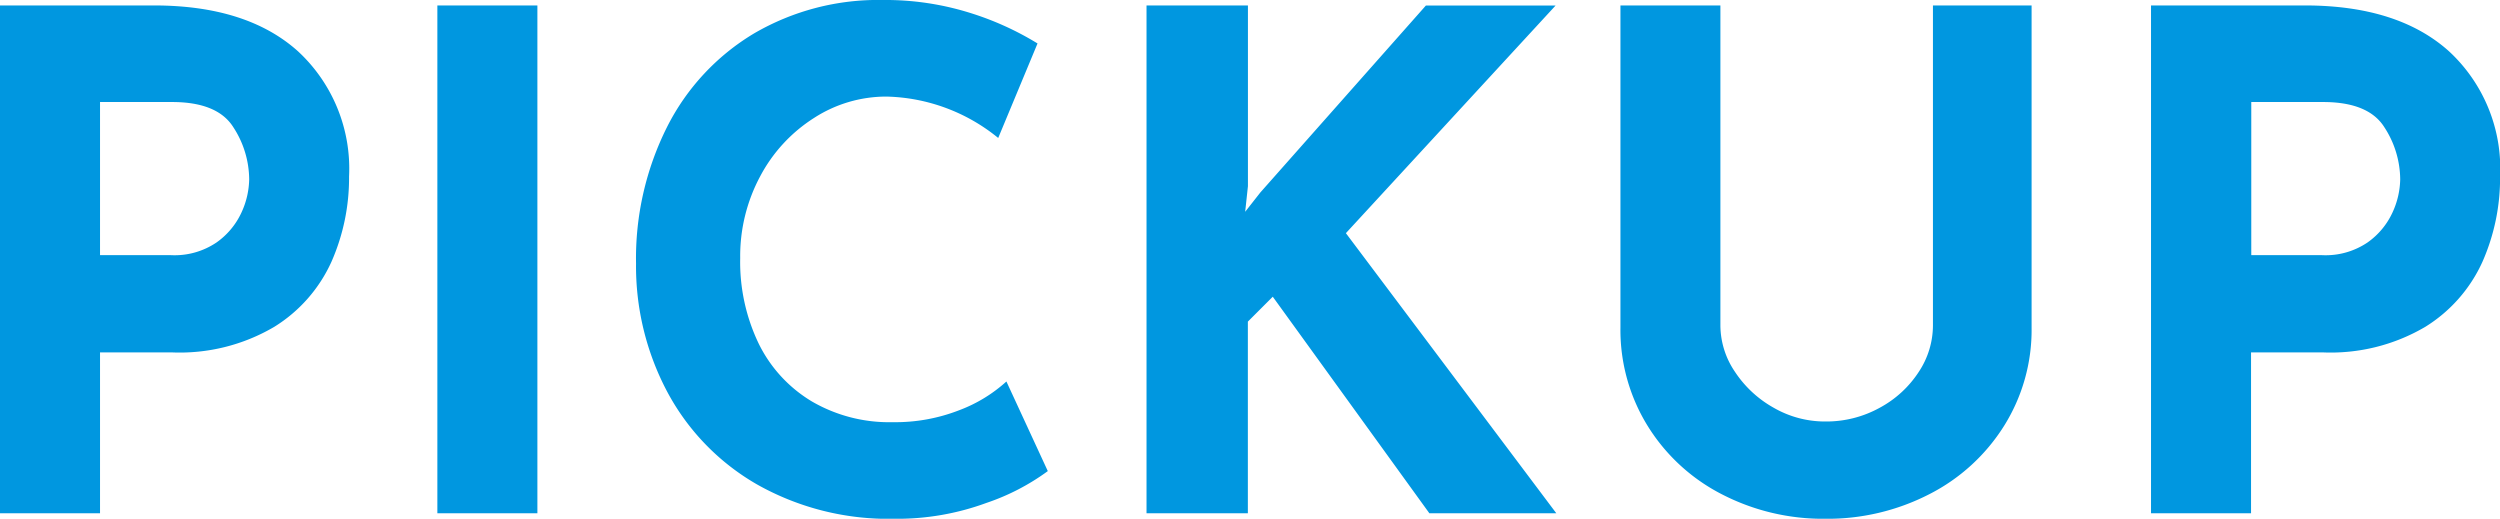 <svg xmlns="http://www.w3.org/2000/svg" width="130.464" height="27.072" viewBox="0 0 130.464 27.072">
  <path id="パス_64505" data-name="パス 64505" d="M11.448-26.5q4.86,0,7.524,2.394a8.341,8.341,0,0,1,2.664,6.534,10.842,10.842,0,0,1-.918,4.446,7.744,7.744,0,0,1-2.988,3.4,9.725,9.725,0,0,1-5.346,1.332H8.64V0H3.42V-26.5Zm.9,13.032a3.9,3.9,0,0,0,2.376-.666,3.907,3.907,0,0,0,1.3-1.566,4.286,4.286,0,0,0,.4-1.728,5.032,5.032,0,0,0-.828-2.718q-.828-1.314-3.2-1.314H8.64v7.992ZM31.464-26.5V0h-5.22V-26.5ZM58.1-2.2A11.739,11.739,0,0,1,54.9-.54a13.466,13.466,0,0,1-4.788.828,13.942,13.942,0,0,1-7.2-1.8,12.179,12.179,0,0,1-4.68-4.842,13.983,13.983,0,0,1-1.62-6.678,15.289,15.289,0,0,1,1.62-7.128,11.956,11.956,0,0,1,4.536-4.878A12.85,12.85,0,0,1,49.5-26.784a14.755,14.755,0,0,1,4.464.648,15.55,15.55,0,0,1,3.6,1.62l-2.052,4.932a9.555,9.555,0,0,0-5.832-2.16,6.945,6.945,0,0,0-3.78,1.116,8.079,8.079,0,0,0-2.808,3.042,8.806,8.806,0,0,0-1.044,4.266,9.823,9.823,0,0,0,.972,4.482,7.219,7.219,0,0,0,2.772,3.006A8.029,8.029,0,0,0,50-4.752a9.193,9.193,0,0,0,3.492-.63,7.678,7.678,0,0,0,2.448-1.494ZM68.4-15.732l.792-1.008,8.64-9.756H84.6L73.656-14.616,84.636,0H78.012L69.84-11.3l-1.3,1.3V0H63.252V-26.5h5.292v9.432Zm24.8,5.94A4.33,4.33,0,0,0,93.96-7.38a5.819,5.819,0,0,0,2.016,1.872,5.354,5.354,0,0,0,2.7.72,5.758,5.758,0,0,0,2.844-.72,5.576,5.576,0,0,0,2.034-1.872,4.4,4.4,0,0,0,.738-2.412V-26.5h5.148V-9.684A9.425,9.425,0,0,1,108-4.554,9.913,9.913,0,0,1,104.094-.99,11.6,11.6,0,0,1,98.676.288a11.49,11.49,0,0,1-5.4-1.278,9.813,9.813,0,0,1-3.87-3.564,9.514,9.514,0,0,1-1.422-5.13V-26.5H93.2ZM123.7-26.5q4.86,0,7.524,2.394a8.341,8.341,0,0,1,2.664,6.534,10.842,10.842,0,0,1-.918,4.446,7.744,7.744,0,0,1-2.988,3.4,9.725,9.725,0,0,1-5.346,1.332h-3.744V0h-5.22V-26.5Zm.9,13.032a3.9,3.9,0,0,0,2.376-.666,3.907,3.907,0,0,0,1.3-1.566,4.286,4.286,0,0,0,.4-1.728,5.032,5.032,0,0,0-.828-2.718q-.828-1.314-3.2-1.314h-3.744v7.992Z" transform="translate(-3.42 26.784)" fill="#0097e0"/>
</svg>
